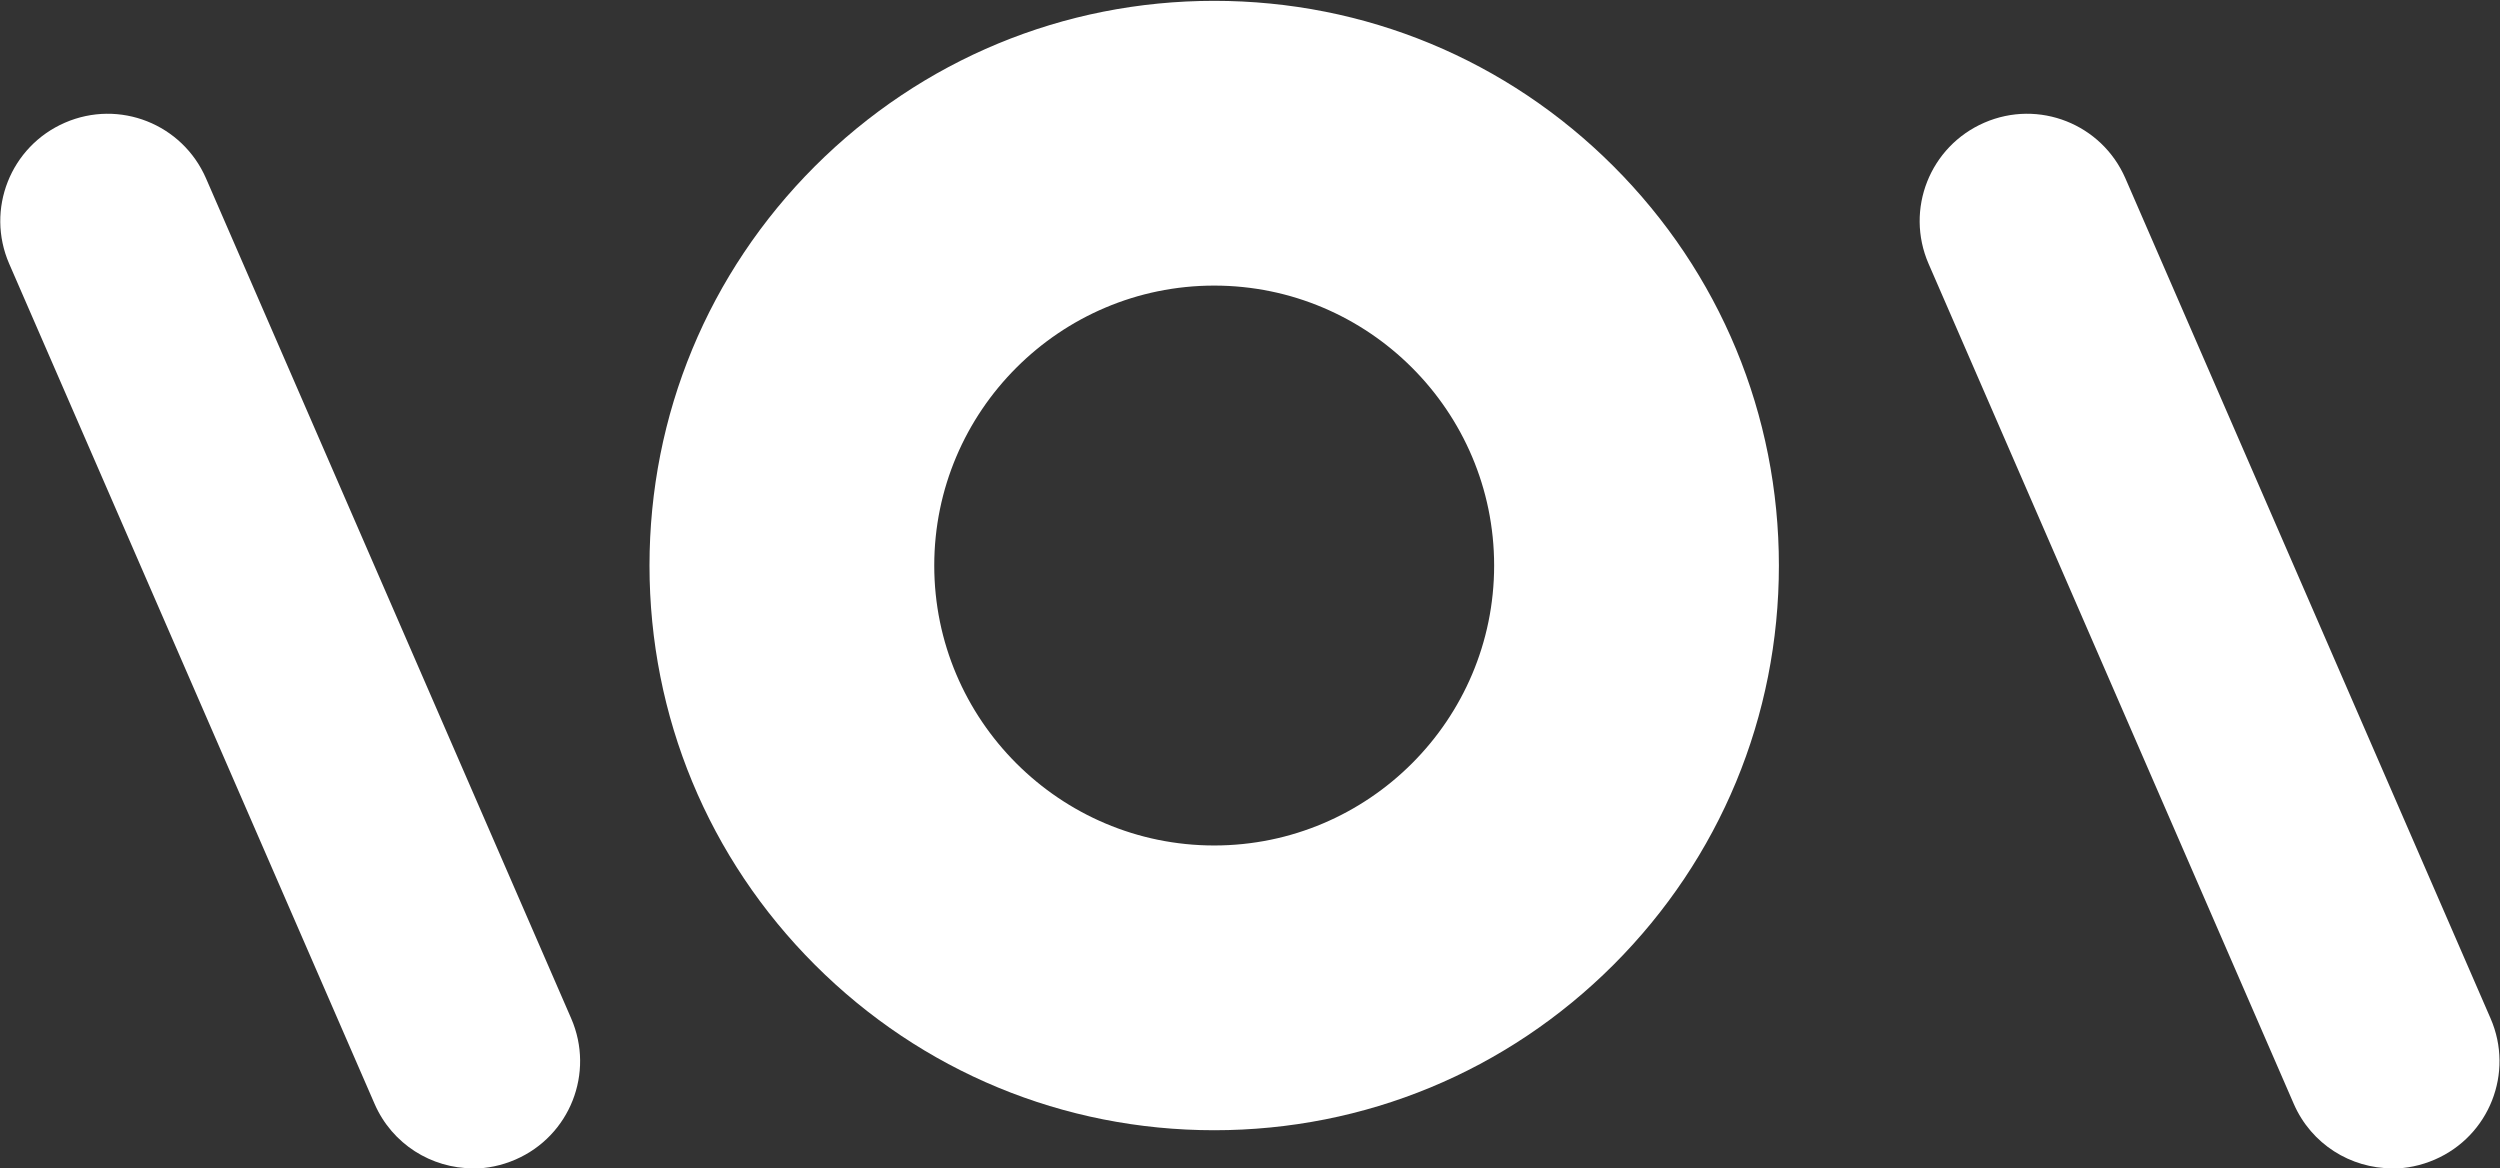 <?xml version="1.0" encoding="UTF-8"?><svg id="Layer_1" data-name="Layer 1" xmlns="http://www.w3.org/2000/svg" version="1.1" viewBox="0 0 1194 558"><rect x="0" y="0" width="1194" height="558" fill="#333333" stroke="none"/><defs><style>.cls-1 {
        fill: #fff;
        stroke-width: 0px;
      }</style></defs><path class="cls-1" d="M579.9,539.8c-72,0-139.8-28.1-190.7-79s-79-118.7-79-190.7,28.1-139.8,79-190.7C440.2,28.5,507.9.4,579.9.4s139.8,28.1,190.7,79c50.9,50.9,79,118.7,79,190.7s-28.1,139.8-79,190.7-118.7,79-190.7,79ZM579.9,136.4c-73.7,0-133.7,60-133.7,133.7s60,133.7,133.7,133.7,133.7-60,133.7-133.7-60-133.7-133.7-133.7Z"/><path class="cls-1" d="M1142.5,558c-19.8,0-38.6-11.5-47-30.8l-174.4-401.2c-11.3-26,.6-56.1,26.6-67.4,26-11.3,56.1.6,67.4,26.6l174.4,401.2c11.3,26-.6,56.1-26.6,67.4-6.7,2.9-13.6,4.3-20.4,4.3ZM225.9,558c-19.8,0-38.6-11.5-47-30.8L4.4,126c-11.3-26,.6-56.1,26.6-67.4,26-11.3,56.1.6,67.4,26.6l174.4,401.2c11.3,26-.6,56.1-26.6,67.4-6.7,2.9-13.6,4.3-20.4,4.3Z"/></svg>
